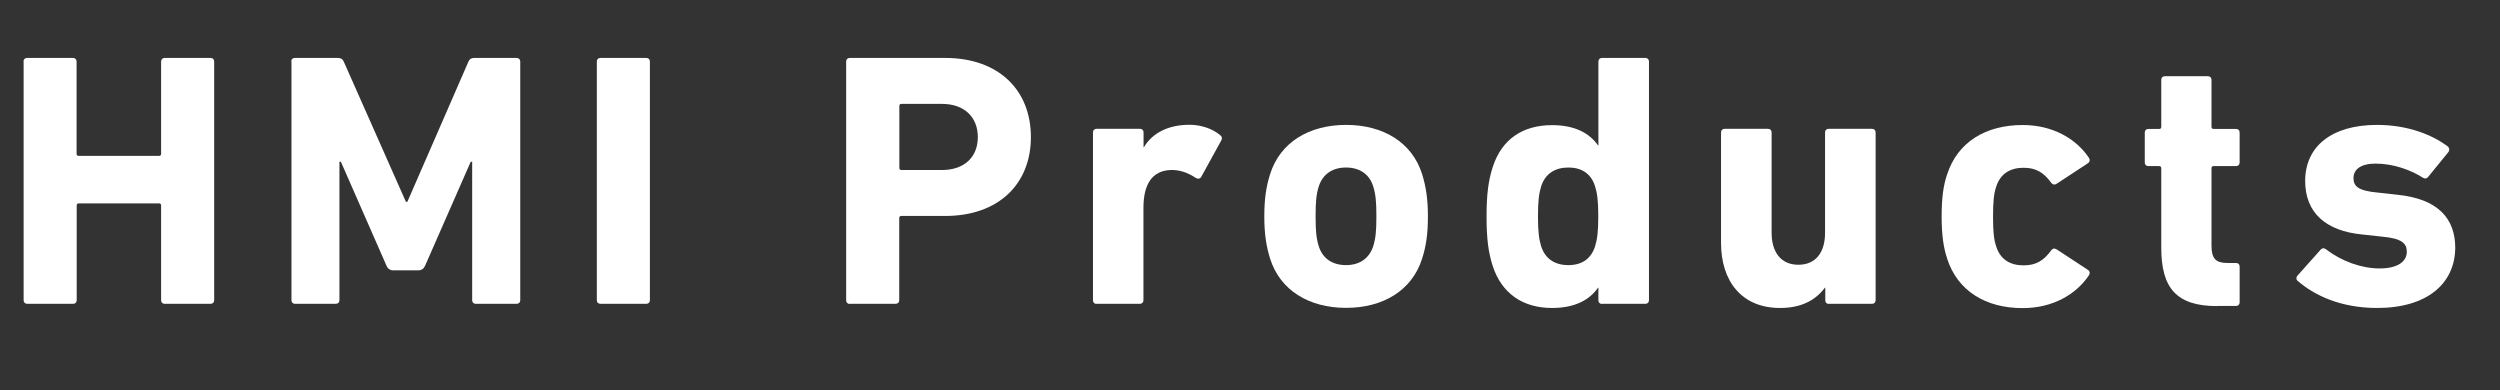 <?xml version="1.0" encoding="UTF-8"?><svg xmlns="http://www.w3.org/2000/svg" width="210.57" height="32.85" viewBox="0 0 210.57 32.85"><rect x="0" y="0" width="210.57" height="32.85" fill="#333333" stroke="none"/><g id="a"/><g id="b"><g id="c"><g><path d="M1.98,5.18c0-.18,.12-.3,.3-.3h3.87c.18,0,.3,.12,.3,.3v7.77c0,.12,.06,.18,.18,.18h6.76c.12,0,.18-.06,.18-.18V5.18c0-.18,.12-.3,.3-.3h3.87c.18,0,.3,.12,.3,.3V25.29c0,.18-.12,.3-.3,.3h-3.87c-.18,0-.3-.12-.3-.3v-7.98c0-.12-.06-.18-.18-.18H6.64c-.12,0-.18,.06-.18,.18v7.98c0,.18-.12,.3-.3,.3H2.29c-.18,0-.3-.12-.3-.3V5.18Z" style="fill:#fff;"/><path d="M24.53,5.18c0-.18,.12-.3,.3-.3h3.63c.24,0,.4,.09,.49,.3l5.24,11.82h.12l5.15-11.82c.09-.21,.24-.3,.49-.3h3.56c.18,0,.31,.12,.31,.3V25.29c0,.18-.12,.3-.31,.3h-3.44c-.18,0-.3-.12-.3-.3V13.62h-.12l-3.84,8.75c-.12,.27-.3,.4-.58,.4h-2.1c-.27,0-.46-.12-.58-.4l-3.84-8.75h-.12v11.67c0,.18-.12,.3-.3,.3h-3.44c-.18,0-.3-.12-.3-.3V5.18Z" style="fill:#fff;"/><path d="M50.27,5.18c0-.18,.12-.3,.3-.3h3.87c.18,0,.3,.12,.3,.3V25.29c0,.18-.12,.3-.3,.3h-3.87c-.18,0-.3-.12-.3-.3V5.18Z" style="fill:#fff;"/><path d="M71.57,25.6c-.18,0-.3-.12-.3-.3V5.18c0-.18,.12-.3,.3-.3h8.04c4.51,0,7.22,2.71,7.22,6.67s-2.74,6.64-7.22,6.64h-3.69c-.12,0-.18,.06-.18,.18v6.92c0,.18-.12,.3-.3,.3h-3.87Zm10.79-14.05c0-1.68-1.13-2.8-3.02-2.8h-3.41c-.12,0-.18,.06-.18,.18v5.21c0,.12,.06,.18,.18,.18h3.41c1.89,0,3.02-1.1,3.02-2.77Z" style="fill:#fff;"/><path d="M92.36,25.6c-.18,0-.3-.12-.3-.3V11.15c0-.18,.12-.3,.3-.3h3.66c.18,0,.3,.12,.3,.3v1.25h.03c.7-1.19,2.04-1.89,3.84-1.89,.97,0,1.95,.33,2.59,.88,.15,.12,.18,.24,.09,.43l-1.71,3.11c-.12,.15-.24,.15-.43,.06-.7-.46-1.4-.7-2.13-.67-1.58,.06-2.29,1.22-2.29,3.2v7.77c0,.18-.12,.3-.3,.3h-3.66Z" style="fill:#fff;"/><path d="M106.98,21.79c-.33-1.07-.49-2.1-.49-3.56s.15-2.5,.49-3.57c.85-2.68,3.29-4.14,6.4-4.14s5.55,1.46,6.4,4.14c.33,1.07,.49,2.1,.49,3.57s-.15,2.5-.49,3.56c-.85,2.68-3.29,4.14-6.4,4.14s-5.55-1.46-6.4-4.14Zm8.68-1.04c.21-.67,.27-1.28,.27-2.53s-.06-1.86-.27-2.53c-.33-1.04-1.16-1.58-2.29-1.58s-1.95,.55-2.29,1.58c-.21,.67-.27,1.28-.27,2.53s.06,1.86,.27,2.53c.33,1.04,1.16,1.58,2.29,1.58s1.95-.55,2.29-1.58Z" style="fill:#fff;"/><path d="M134.93,25.6c-.18,0-.3-.12-.3-.3v-1.07h-.03c-.7,1.01-1.92,1.71-3.87,1.71-2.47,0-4.24-1.22-5-3.53-.37-1.16-.52-2.29-.52-4.17s.15-3.02,.52-4.17c.76-2.35,2.53-3.53,5-3.53,1.95,0,3.17,.7,3.87,1.71h.03V5.18c0-.18,.12-.3,.3-.3h3.66c.18,0,.3,.12,.3,.3V25.29c0,.18-.12,.3-.3,.3h-3.66Zm-.58-4.85c.18-.58,.27-1.22,.27-2.53s-.09-1.95-.27-2.53c-.34-1.07-1.13-1.58-2.25-1.58s-1.95,.52-2.29,1.58c-.18,.58-.27,1.22-.27,2.53s.09,1.95,.27,2.53c.34,1.04,1.13,1.58,2.29,1.58s1.92-.55,2.25-1.58Z" style="fill:#fff;"/><path d="M154.04,25.6c-.18,0-.3-.12-.3-.3v-1.07h-.03c-.76,1.01-1.92,1.71-3.78,1.71-3.26,0-4.97-2.29-4.97-5.48V11.15c0-.18,.12-.3,.3-.3h3.66c.18,0,.3,.12,.3,.3v8.47c0,1.58,.76,2.68,2.25,2.68s2.25-1.07,2.25-2.68V11.15c0-.18,.12-.3,.3-.3h3.66c.18,0,.3,.12,.3,.3v14.14c0,.18-.12,.3-.3,.3h-3.66Z" style="fill:#fff;"/><path d="M164,21.76c-.3-.88-.46-1.98-.46-3.53s.15-2.65,.46-3.53c.88-2.74,3.26-4.17,6.37-4.17,2.53,0,4.51,1.16,5.58,2.77,.09,.15,.09,.3-.06,.43l-2.65,1.74c-.18,.12-.33,.09-.46-.06-.64-.88-1.28-1.28-2.35-1.28-1.13,0-1.95,.52-2.29,1.58-.21,.61-.27,1.31-.27,2.53s.06,1.92,.27,2.53c.34,1.07,1.16,1.58,2.29,1.58,1.07,0,1.71-.4,2.35-1.28,.12-.15,.27-.18,.46-.06l2.65,1.74c.15,.12,.15,.27,.06,.43-1.07,1.61-3.05,2.77-5.58,2.77-3.11,0-5.48-1.43-6.37-4.17Z" style="fill:#fff;"/><path d="M186.73,25.78c-3.41,0-4.69-1.52-4.69-4.91v-6.7c0-.12-.06-.18-.18-.18h-.91c-.18,0-.3-.12-.3-.3v-2.53c0-.18,.12-.3,.3-.3h.91c.12,0,.18-.06,.18-.18v-3.96c0-.18,.12-.3,.3-.3h3.63c.18,0,.3,.12,.3,.3v3.96c0,.12,.06,.18,.18,.18h1.89c.18,0,.3,.12,.3,.3v2.53c0,.18-.12,.3-.3,.3h-1.89c-.12,0-.18,.06-.18,.18v6.52c0,1.1,.37,1.46,1.34,1.46h.73c.18,0,.3,.12,.3,.3v3.02c0,.18-.12,.3-.3,.3h-1.62Z" style="fill:#fff;"/><path d="M193.51,23.65c-.12-.12-.12-.3,0-.43l1.98-2.22c.12-.12,.27-.12,.43,0,1.31,1.01,2.99,1.61,4.51,1.61s2.29-.58,2.29-1.4c0-.7-.4-1.13-2.1-1.28l-1.65-.18c-3.11-.3-4.81-1.86-4.81-4.51,0-2.9,2.22-4.72,6.06-4.72,2.5,0,4.6,.79,5.97,1.83,.12,.12,.15,.3,.03,.46l-1.71,2.1c-.12,.15-.27,.15-.43,.06-1-.64-2.47-1.19-3.99-1.19-1.25,0-1.86,.49-1.86,1.22,0,.67,.37,1.07,2.04,1.22l1.62,.18c3.47,.34,4.91,2.01,4.91,4.48-.03,3.02-2.38,5.06-6.58,5.06-3.08,0-5.3-1.07-6.7-2.29Z" style="fill:#fff;"/></g></g></g></svg>